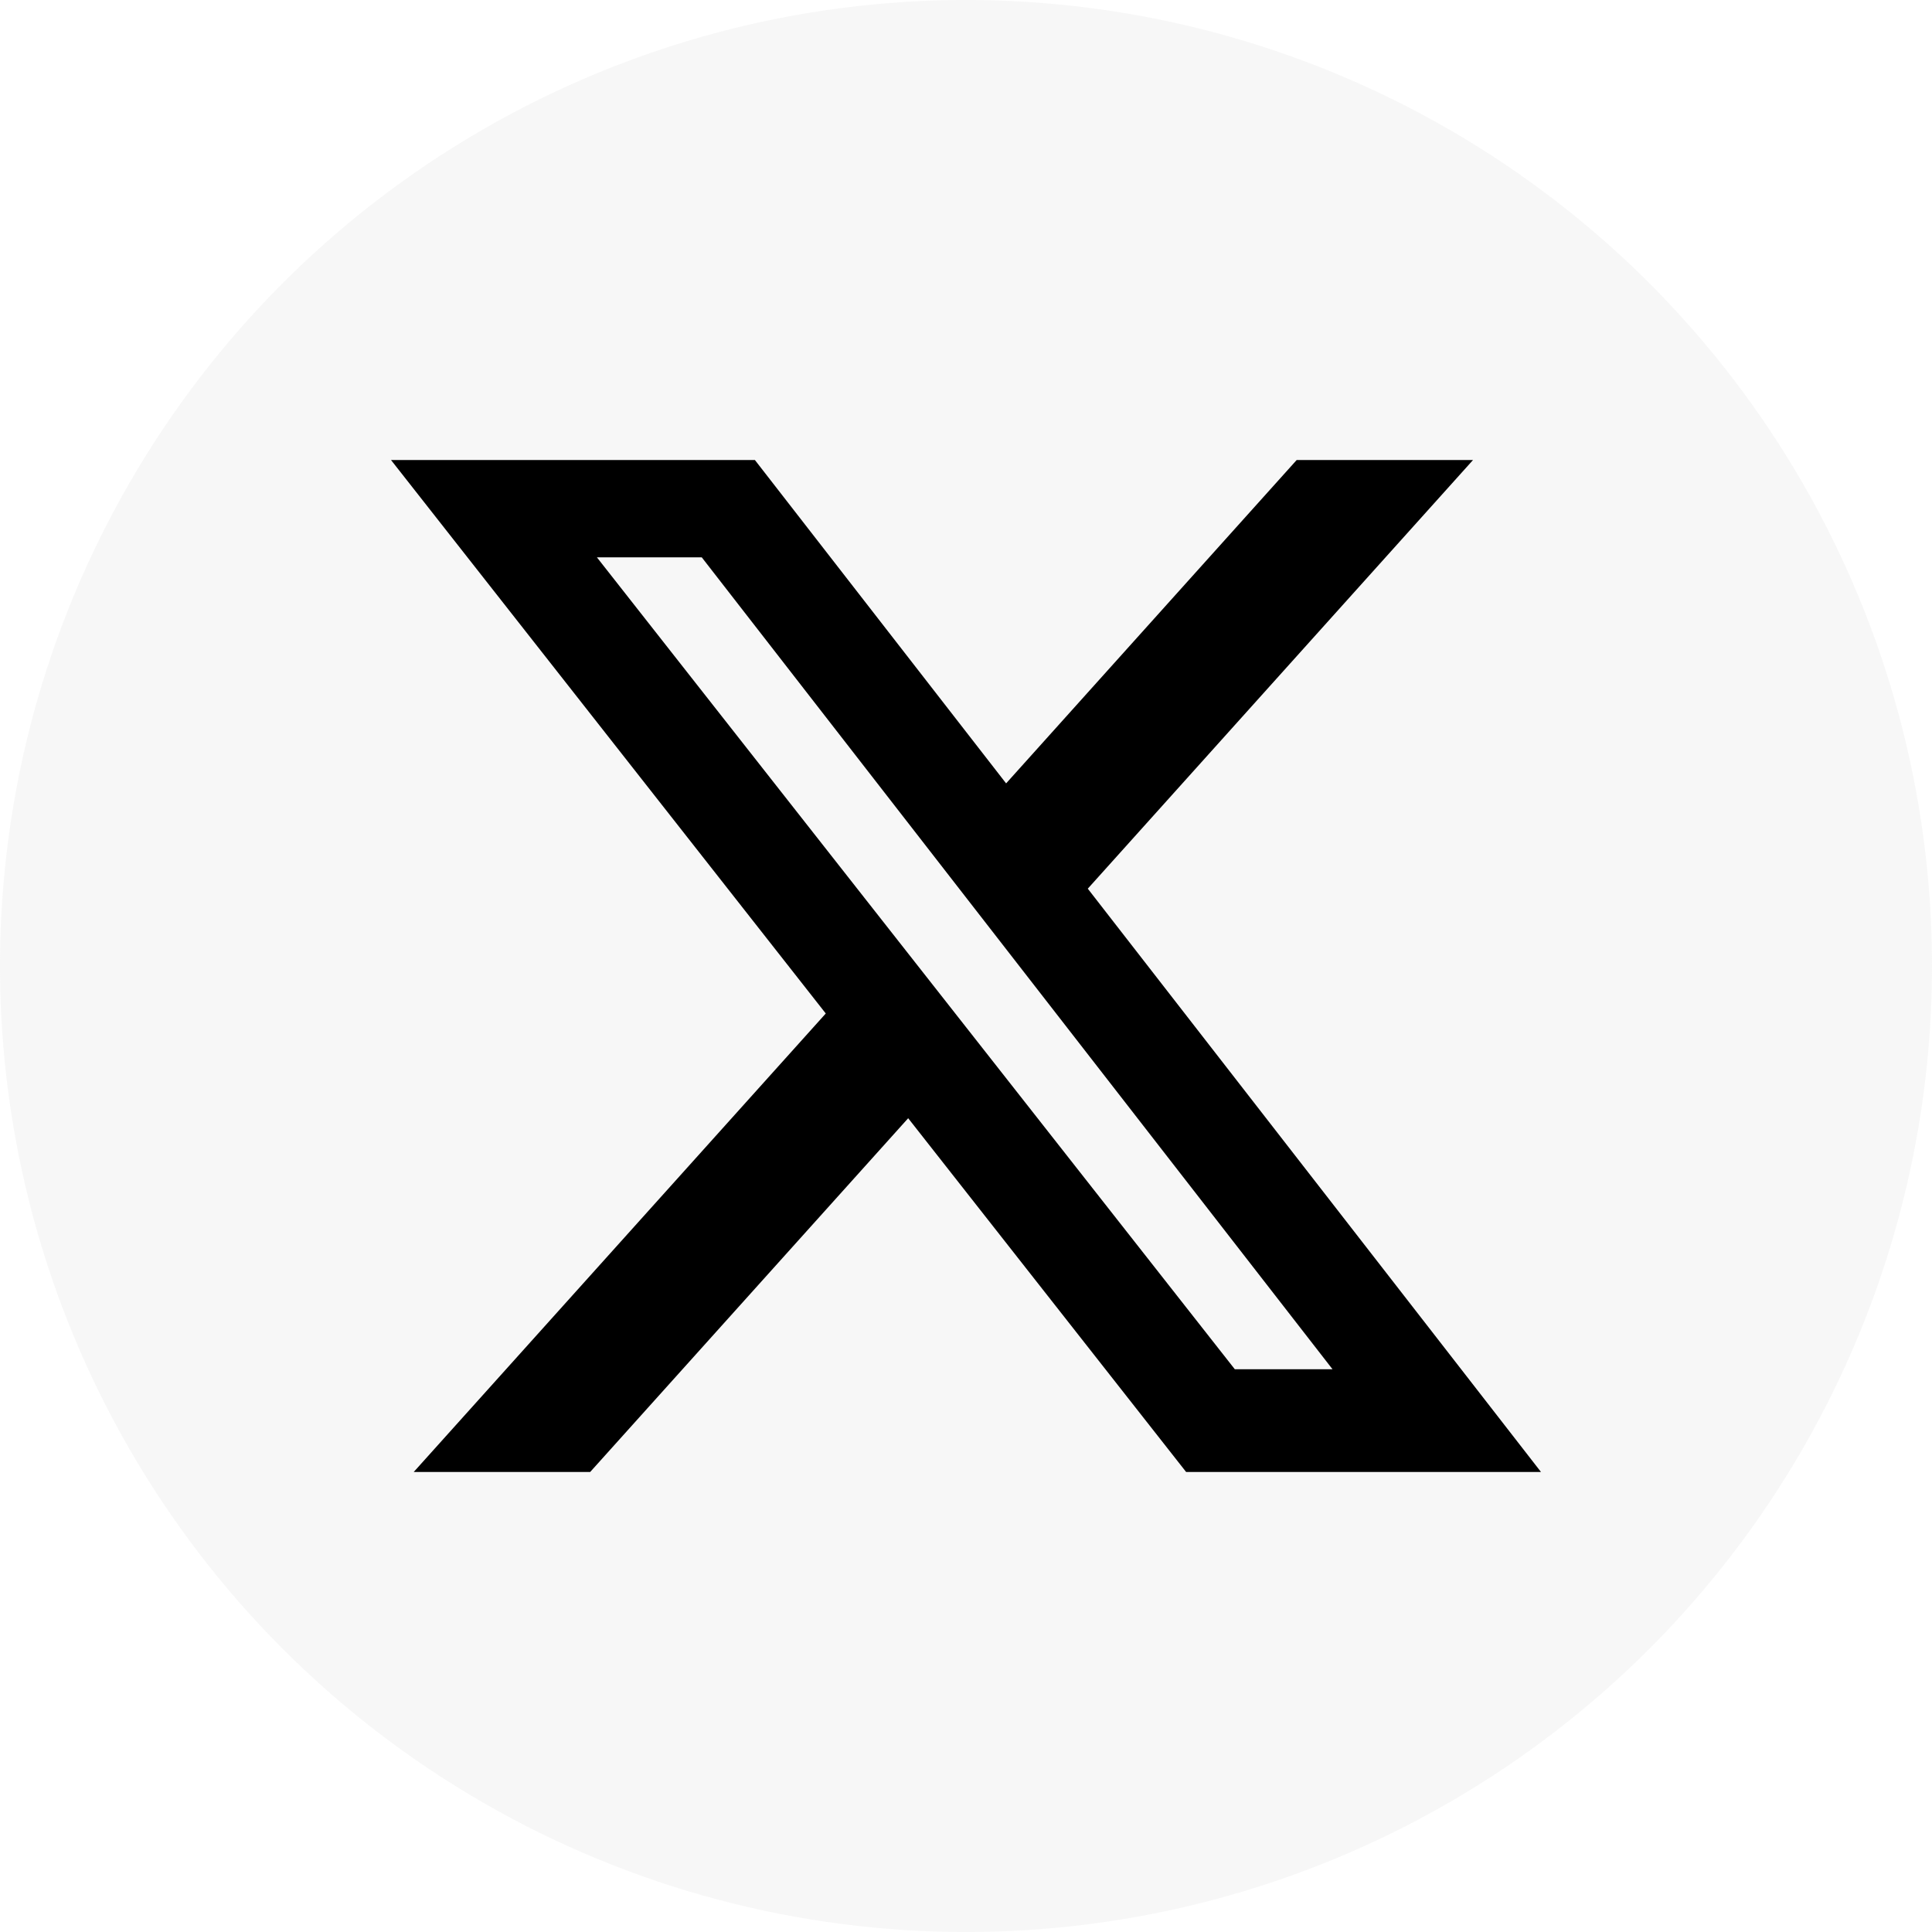 <svg width="84" height="84" viewBox="0 0 84 84" fill="none" xmlns="http://www.w3.org/2000/svg">
<circle cx="42" cy="42" r="42" fill="#D9D9D9" fill-opacity="0.2"/>
<path d="M56.378 20H64.045L47.295 38.638L67 64H51.571L39.486 48.618L25.659 64H17.987L35.903 44.065L17 20H32.821L43.744 34.06L56.378 20ZM53.687 59.532H57.935L30.512 24.233H25.953L53.687 59.532Z" fill="black"/>
</svg>
